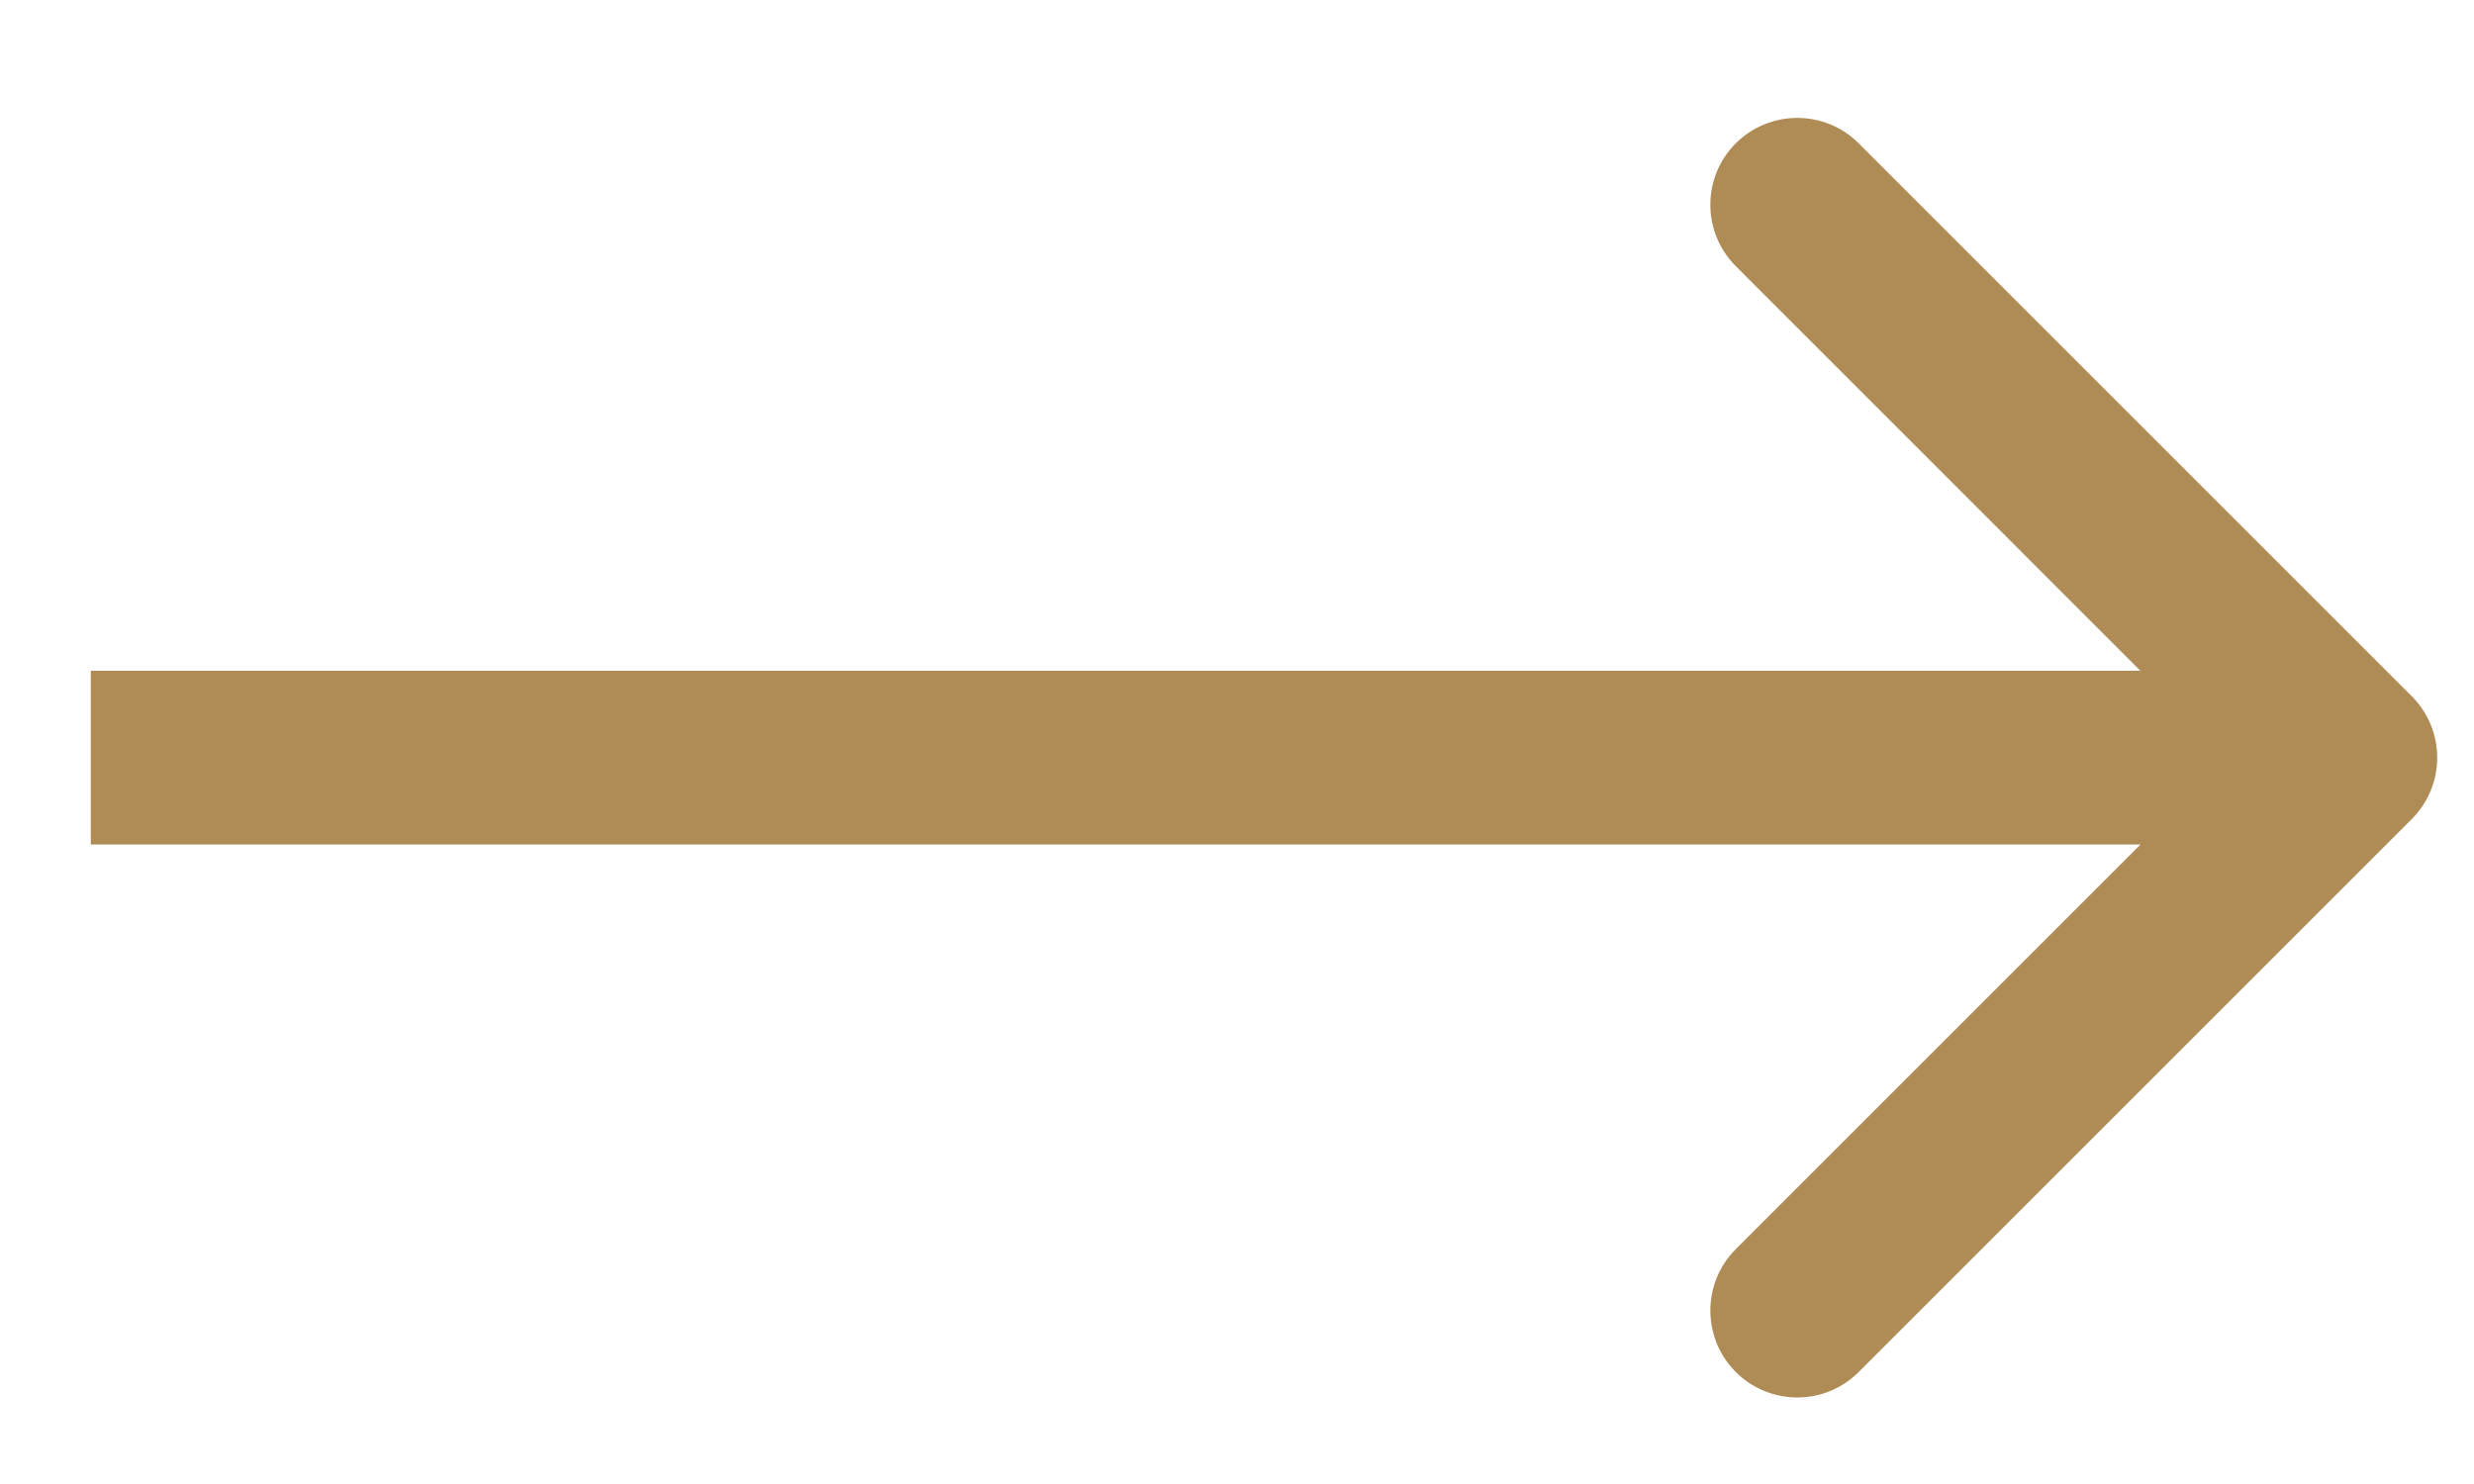 <svg width="20" height="12" viewBox="0 0 20 12" fill="none" xmlns="http://www.w3.org/2000/svg">
<path d="M19.497 6.623C19.771 6.349 19.771 5.904 19.497 5.63L15.026 1.159C14.752 0.885 14.307 0.885 14.032 1.159C13.758 1.433 13.758 1.878 14.032 2.152L18.006 6.127L14.032 10.101C13.758 10.375 13.758 10.82 14.032 11.094C14.307 11.369 14.752 11.369 15.026 11.094L19.497 6.623ZM0.734 6.829H19V5.424H0.734V6.829Z" fill="#AF8C56"/>
</svg>
